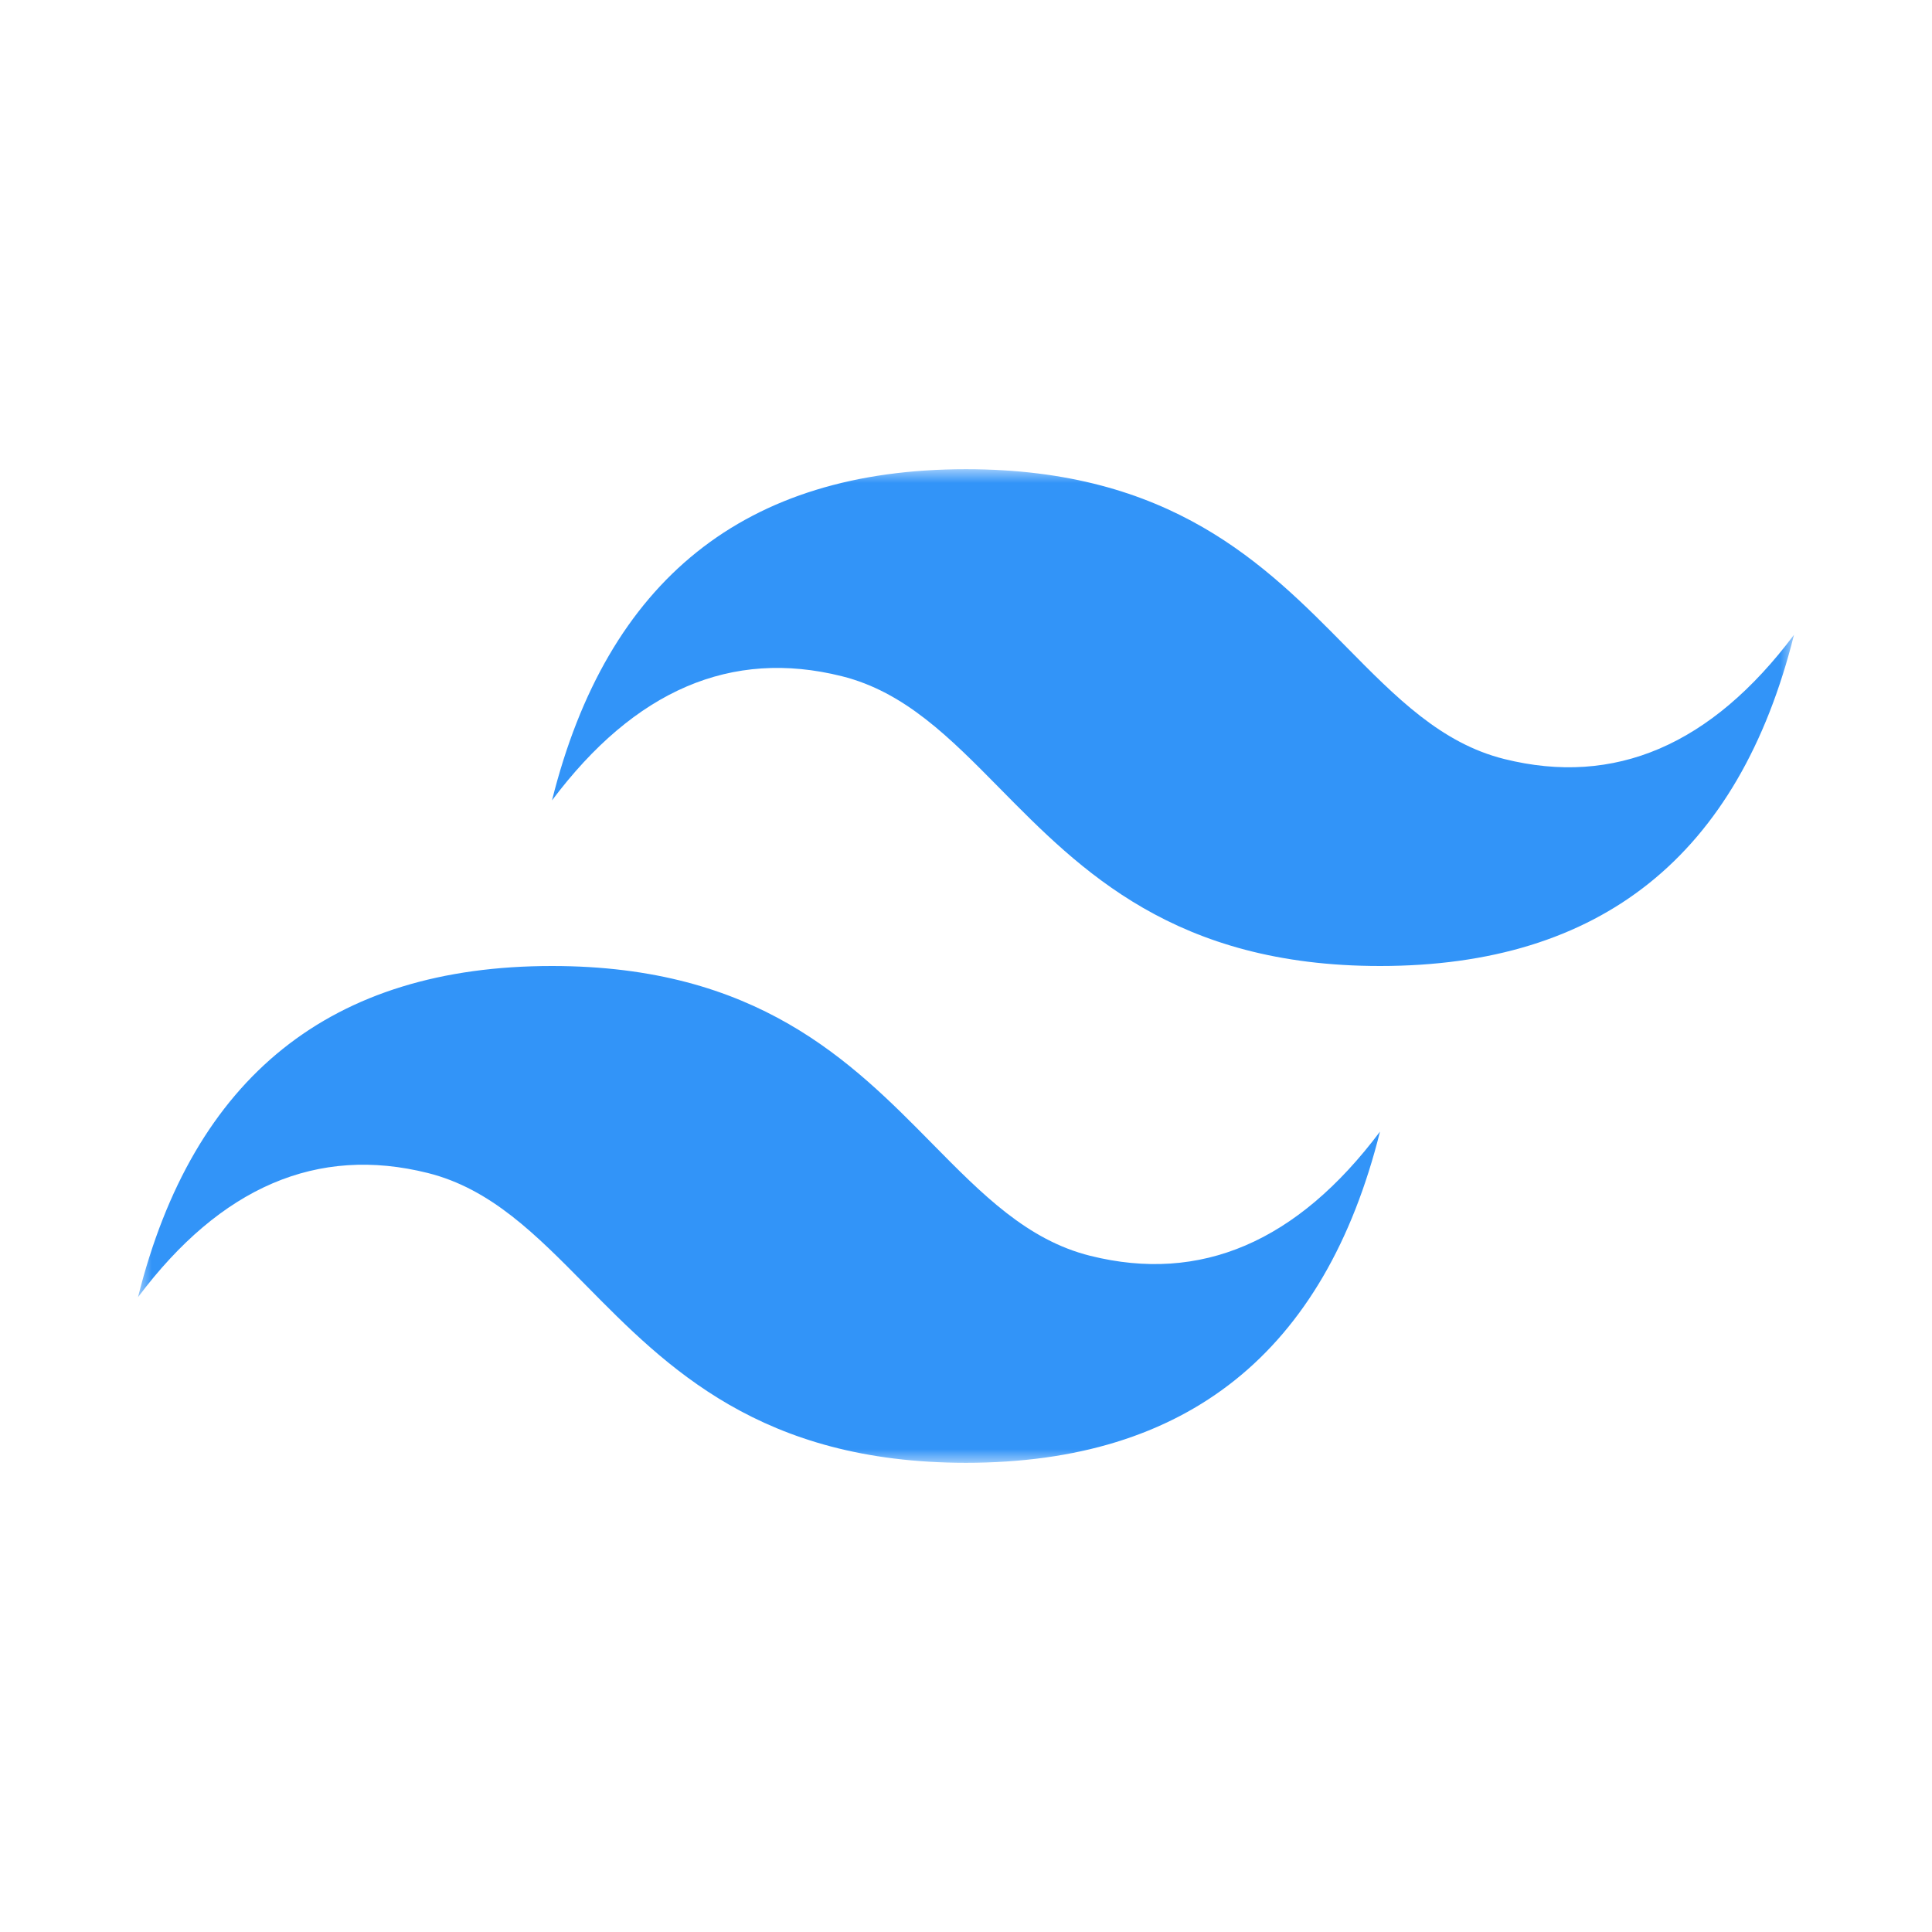<svg width="70" height="70" viewBox="0 0 70 70" fill="none" xmlns="http://www.w3.org/2000/svg">
<mask id="mask0_53_40" style="mask-type:luminance" maskUnits="userSpaceOnUse" x="5" y="17" width="60" height="36">
<path d="M5 17H65V53H5V17Z" fill="white"/>
</mask>
<g mask="url(#mask0_53_40)">
<path fill-rule="evenodd" clip-rule="evenodd" d="M35 17C27 17 22 21 20 29C23 25 26.5 23.5 30.5 24.5C32.782 25.07 34.413 26.727 36.219 28.559C39.16 31.544 42.564 35 50 35C58 35 63 31 65 23C62 27 58.5 28.5 54.5 27.5C52.218 26.93 50.587 25.273 48.781 23.441C45.84 20.456 42.436 17 35 17ZM20 35C12 35 7 39 5 47C8 43 11.5 41.5 15.5 42.5C17.782 43.071 19.413 44.727 21.219 46.559C24.16 49.544 27.564 53 35 53C43 53 48 49 50 41C47 45 43.5 46.5 39.5 45.5C37.218 44.93 35.587 43.273 33.781 41.441C30.84 38.456 27.436 35 20 35Z" fill="#3294F8"/>
</g>
</svg>
